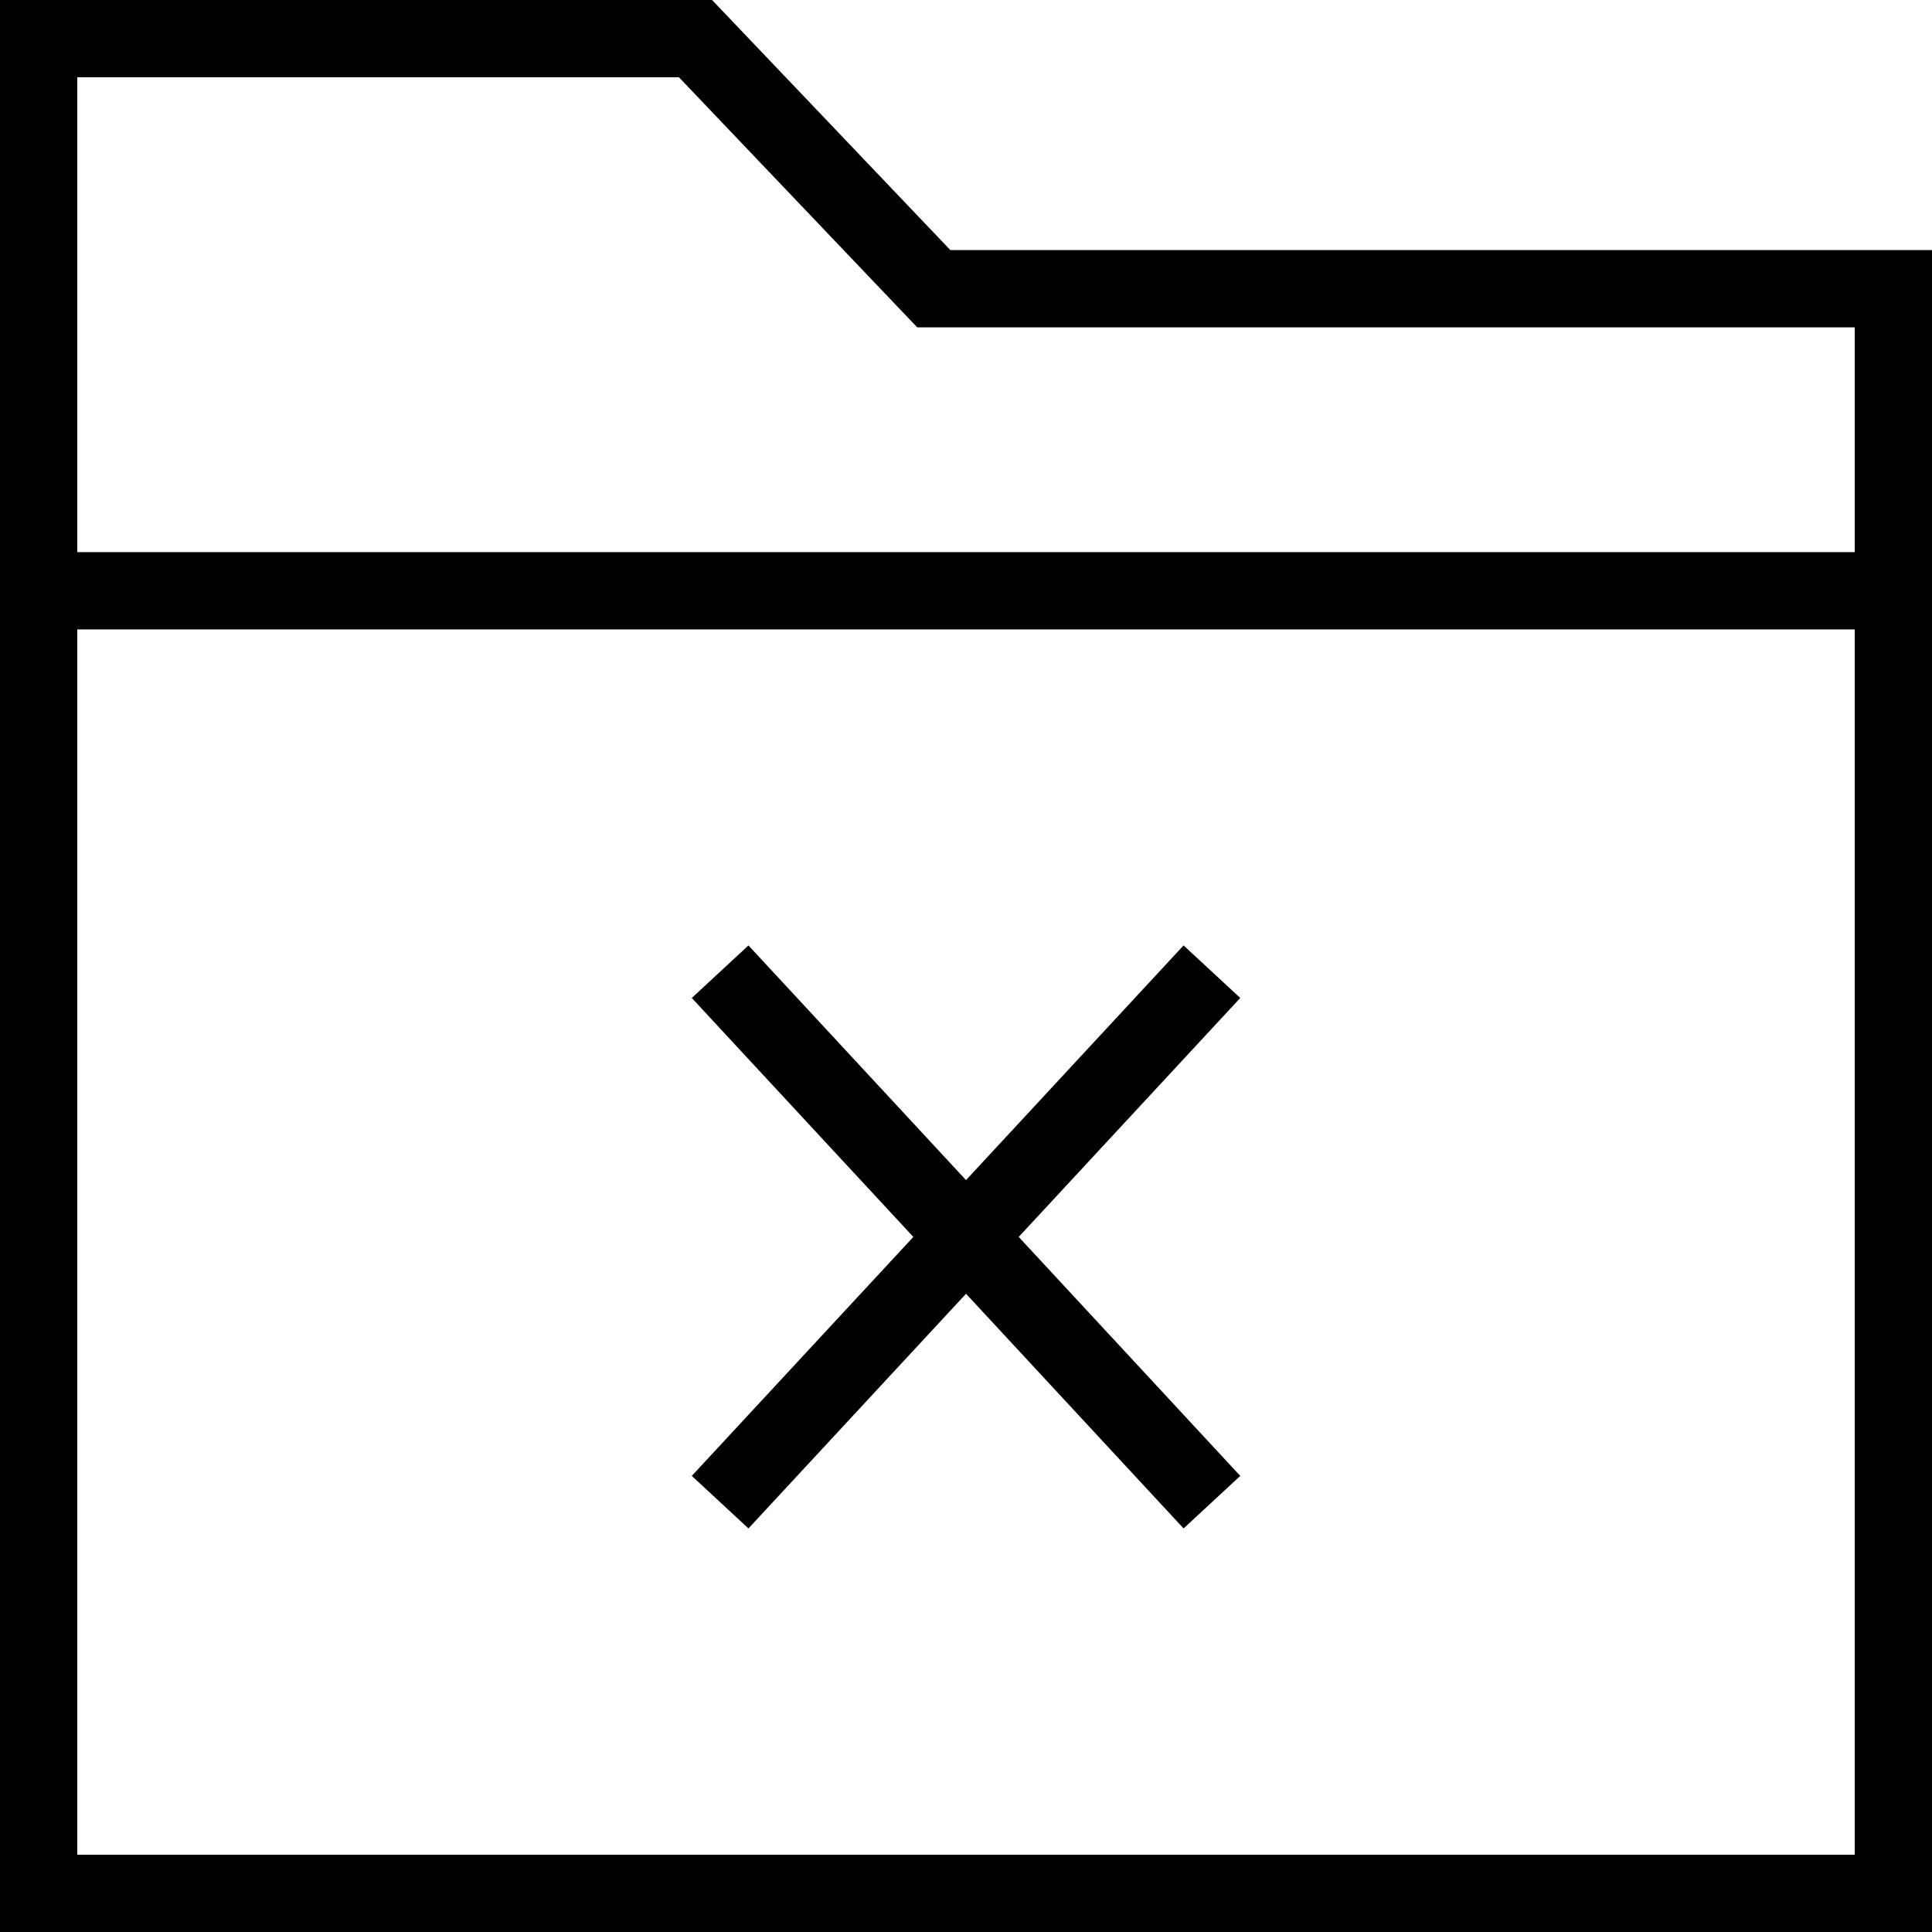 <?xml version="1.0" encoding="iso-8859-1"?>
<!-- Uploaded to: SVG Repo, www.svgrepo.com, Generator: SVG Repo Mixer Tools -->
<svg fill="#000000" height="800px" width="800px" version="1.1" id="Layer_1" xmlns="http://www.w3.org/2000/svg" xmlns:xlink="http://www.w3.org/1999/xlink" 
	 viewBox="0 0 492.308 492.308" xml:space="preserve">
<g>
	<g>
		<polygon points="316.038,254.298 301.596,240.913 246.159,300.712 190.721,240.913 176.279,254.298 232.733,315.192 
			176.279,376.087 190.721,389.471 246.159,329.673 301.596,389.471 316.038,376.087 259.584,315.192 		"/>
	</g>
</g>
<g>
	<g>
		<path d="M242.173,63.731L181.452,0H0v492.308h492.308V63.731H242.173z M472.615,472.615H19.692V160.385h452.923V472.615z
			 M472.615,140.692H19.692v-121H173.01l60.721,63.731h238.885V140.692z"/>
	</g>
</g>
</svg>